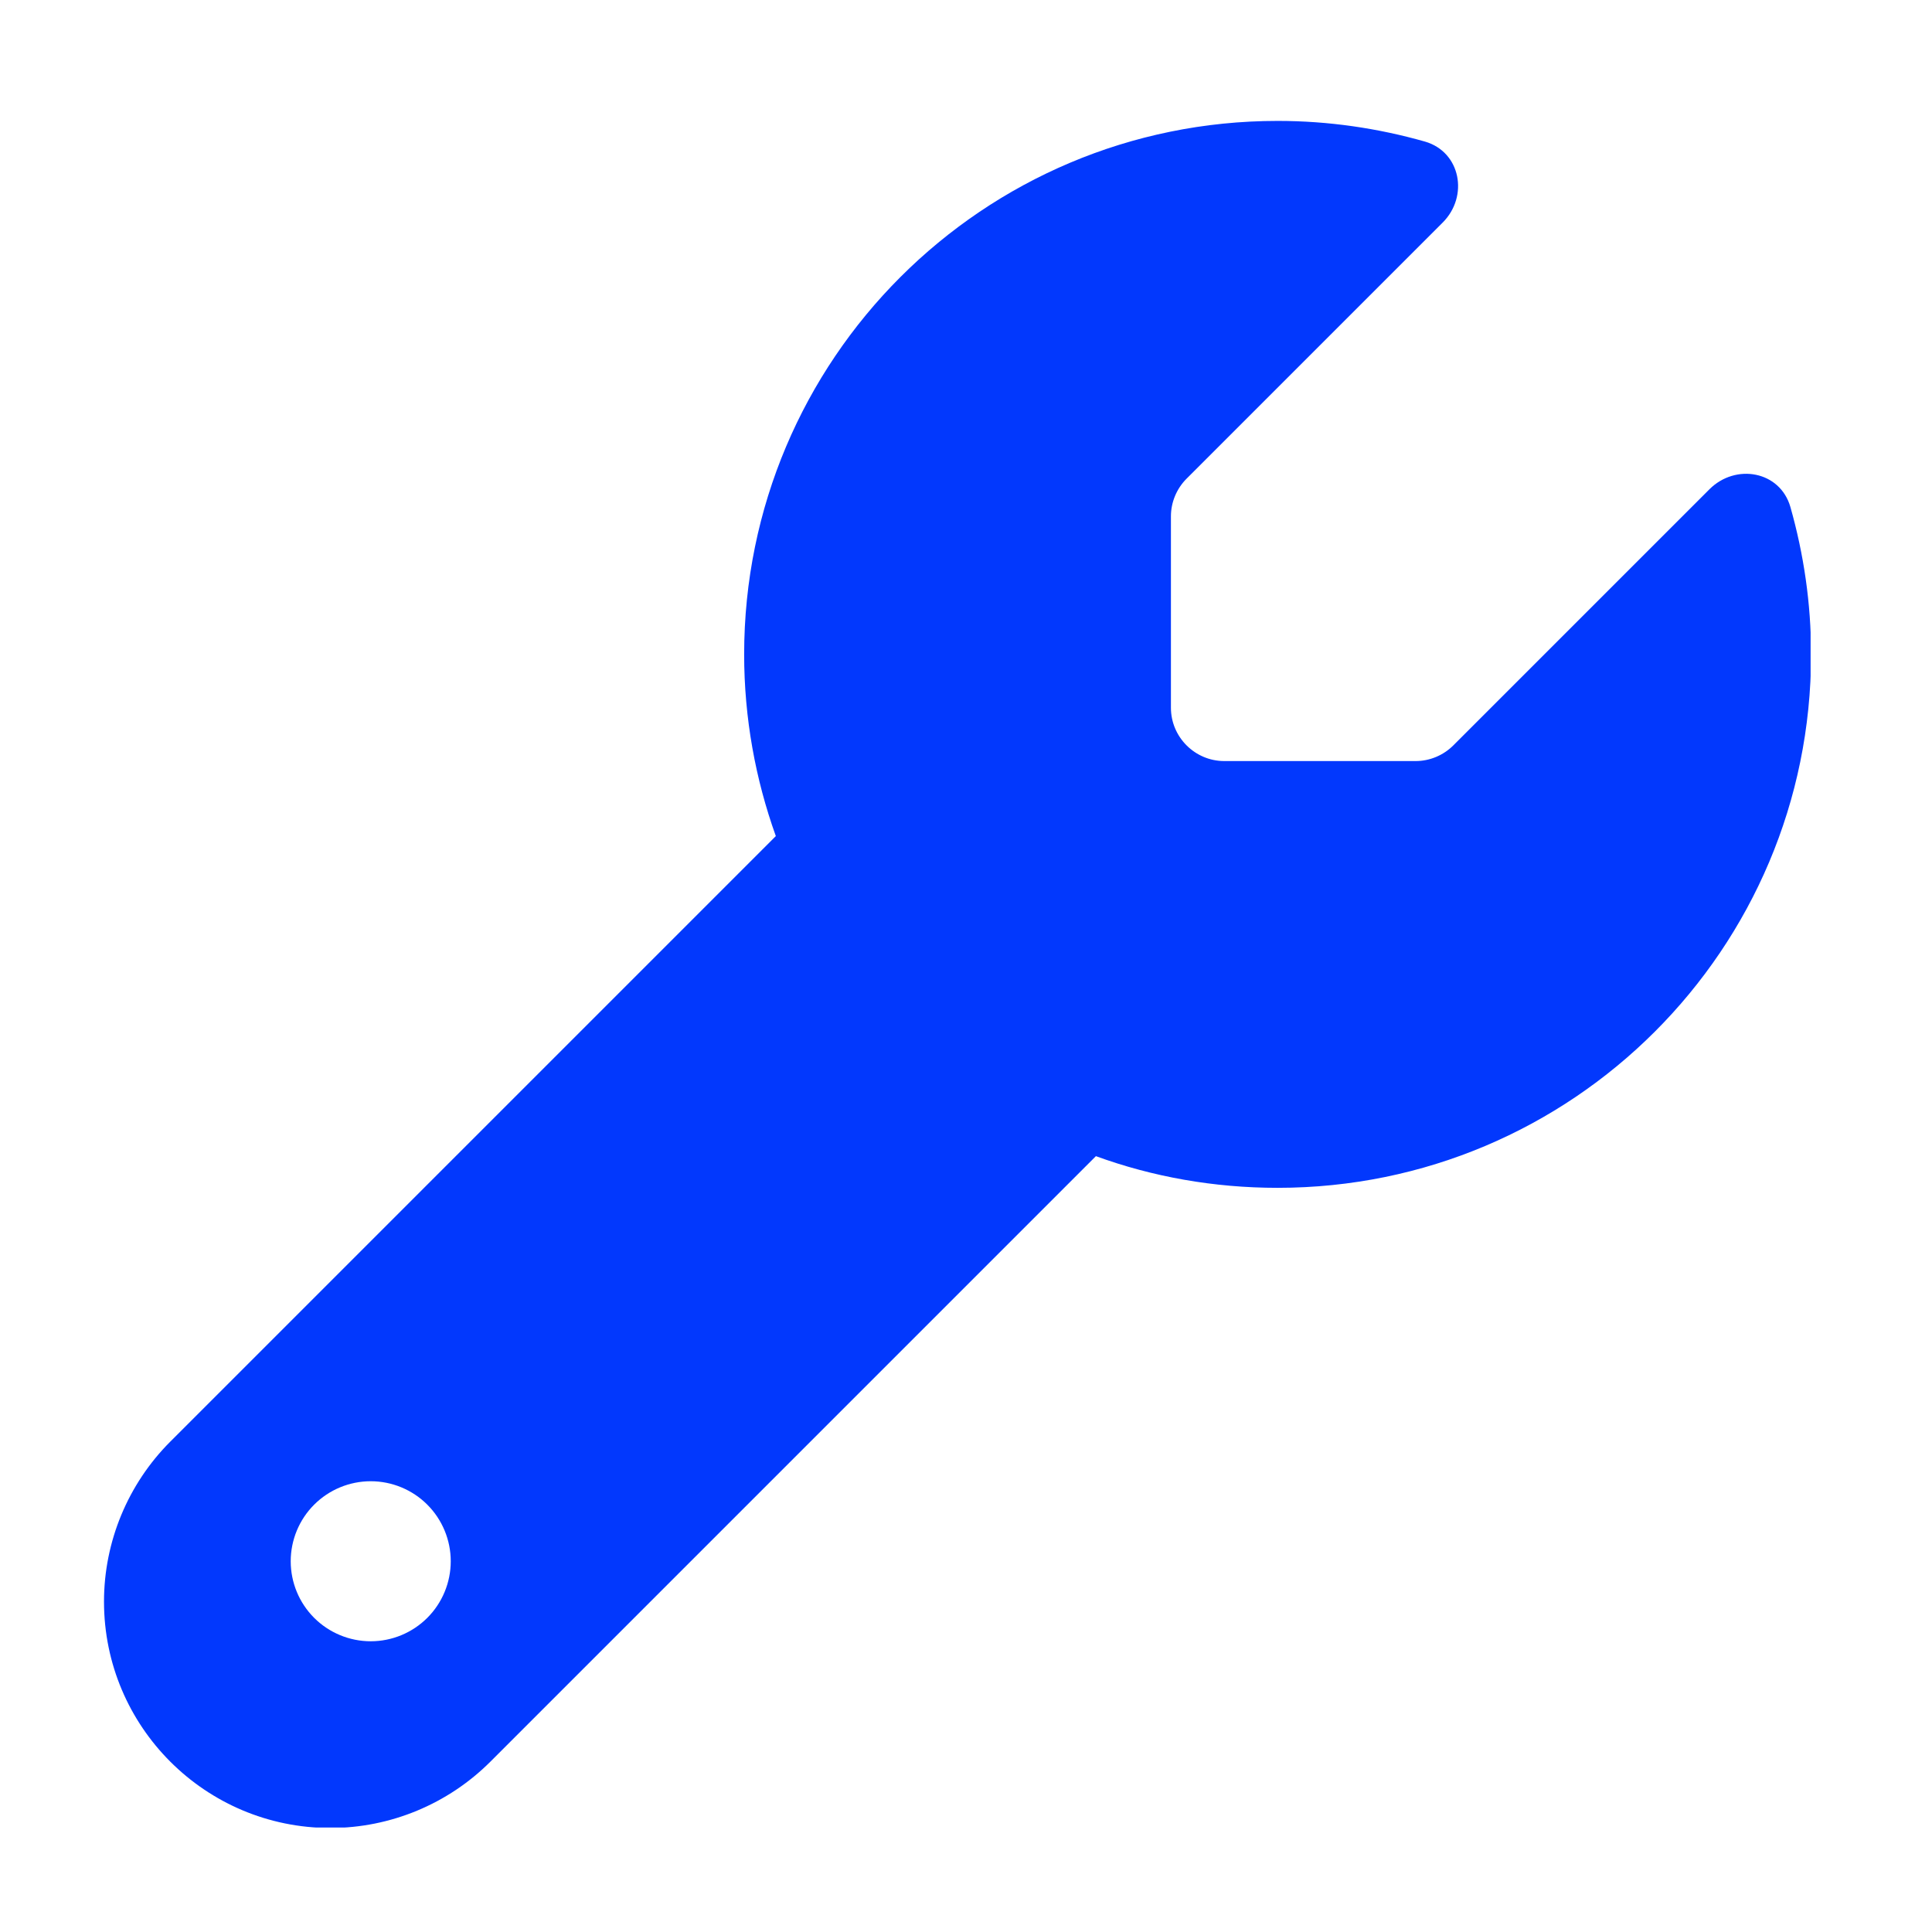 <svg version="1.0" preserveAspectRatio="xMidYMid meet" height="1080" viewBox="0 0 810 810" zoomAndPan="magnify" width="1080" xmlns:xlink="http://www.w3.org/1999/xlink" xmlns="http://www.w3.org/2000/svg"><defs><clipPath id="d70b3f3df0"><path clip-rule="nonzero" d="M 43.602 50.691 L 759.102 50.691 L 759.102 766.191 L 43.602 766.191 Z M 43.602 50.691"></path></clipPath></defs><g clip-path="url(#d70b3f3df0)"><path fill-rule="nonzero" fill-opacity="1" d="M 535.645 498.004 C 659.215 498.004 759.301 397.918 759.301 274.348 C 759.301 252.961 756.227 232.273 750.633 212.562 C 746.301 197.465 727.711 194.109 716.668 205.152 L 609.312 312.508 C 605.117 316.703 599.387 319.078 593.516 319.078 L 513.281 319.078 C 500.977 319.078 490.914 309.016 490.914 296.715 L 490.914 216.477 C 490.914 210.605 493.289 204.875 497.484 200.68 L 604.84 93.324 C 615.883 82.281 612.387 63.691 597.43 59.359 C 577.723 53.766 557.035 50.691 535.645 50.691 C 412.074 50.691 311.988 150.777 311.988 274.348 C 311.988 301.047 316.742 326.766 325.27 350.531 L 71.418 604.383 C 53.668 622.133 43.602 646.312 43.602 671.477 C 43.602 723.895 86.098 766.391 138.516 766.391 C 163.676 766.391 187.859 756.328 205.613 738.574 L 459.461 484.723 C 483.227 493.391 508.945 498.004 535.645 498.004 Z M 155.43 621.016 C 164.328 621.016 172.859 624.551 179.152 630.84 C 185.445 637.133 188.977 645.668 188.977 654.562 C 188.977 663.457 185.445 671.992 179.152 678.285 C 172.859 684.574 164.328 688.109 155.43 688.109 C 146.531 688.109 138 684.574 131.707 678.285 C 125.414 671.992 121.883 663.457 121.883 654.562 C 121.883 645.668 125.414 637.133 131.707 630.84 C 138 624.551 146.531 621.016 155.43 621.016 Z M 155.43 621.016" fill="#0238fd"></path></g></svg>